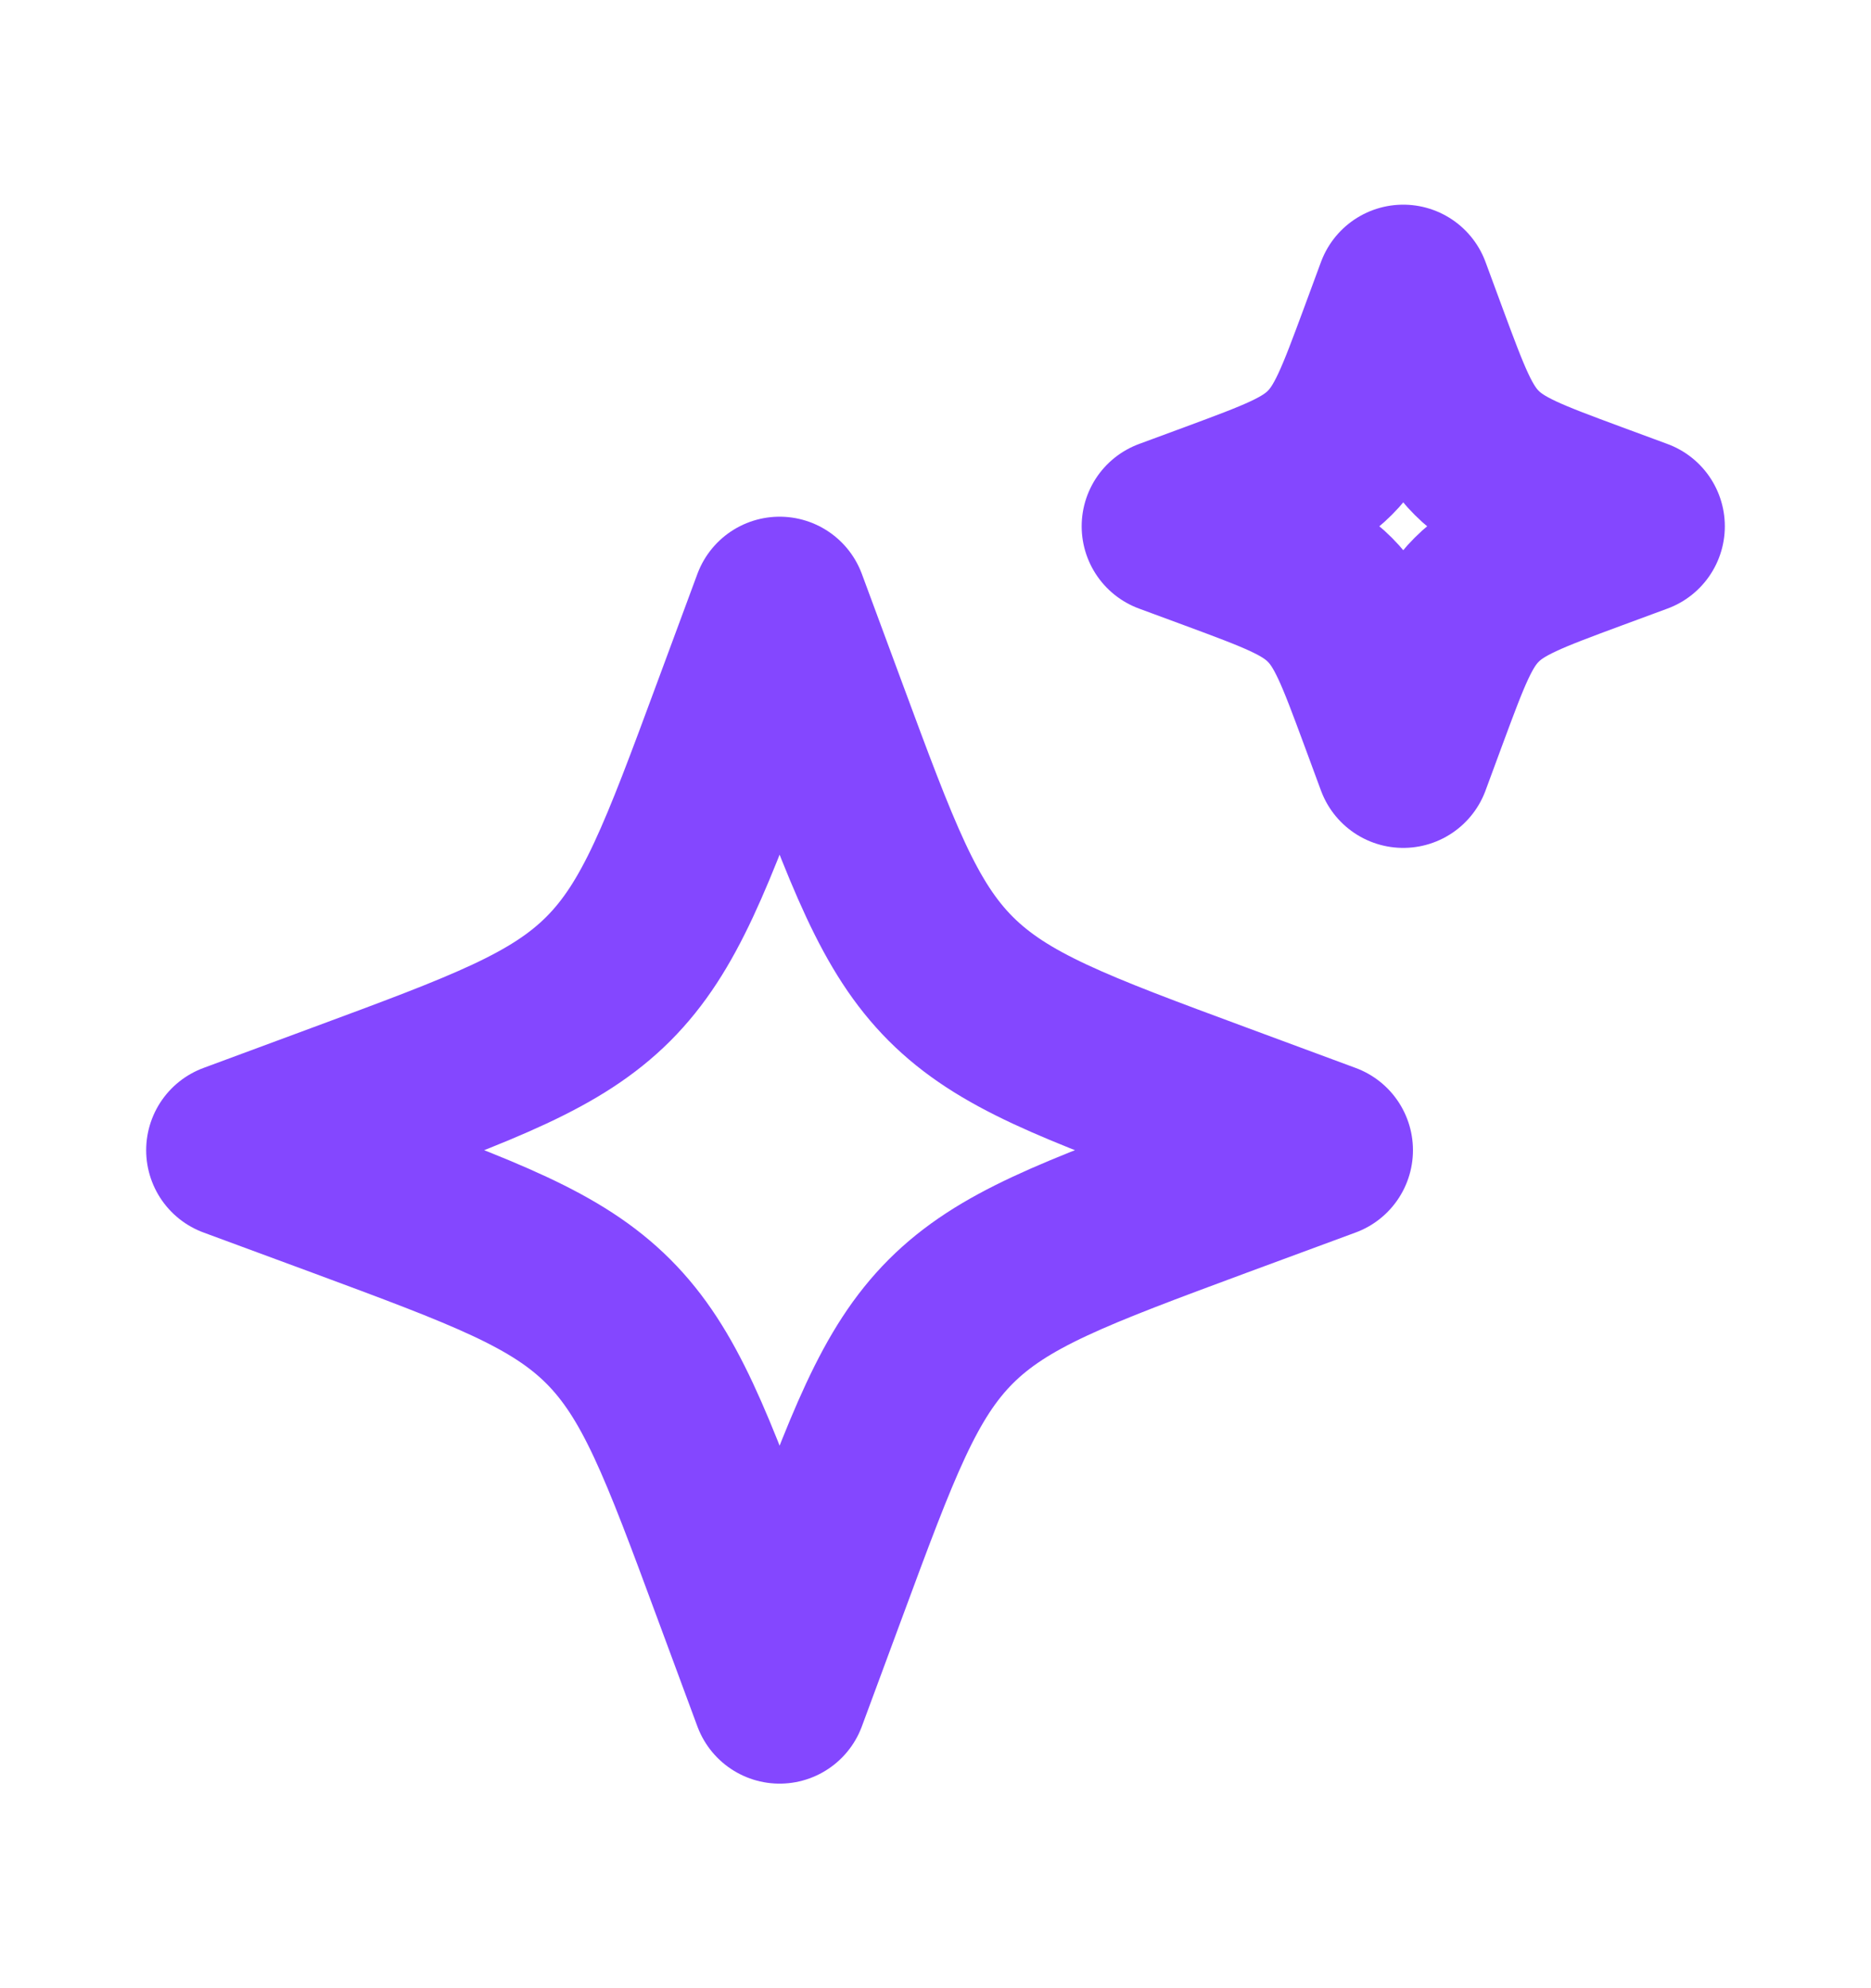 <svg width="16" height="17" viewBox="0 0 16 17" fill="none" xmlns="http://www.w3.org/2000/svg">
<path d="M6.667 5.168L6.323 6.097C5.872 7.316 5.646 7.925 5.202 8.37C4.757 8.814 4.148 9.04 2.929 9.491L2 9.835L2.929 10.178C4.148 10.63 4.757 10.855 5.202 11.299C5.646 11.744 5.872 12.353 6.323 13.572L6.667 14.501L7.011 13.572C7.462 12.353 7.687 11.744 8.131 11.299C8.576 10.855 9.185 10.63 10.404 10.178L11.333 9.835L10.404 9.491C9.185 9.04 8.576 8.814 8.131 8.37C7.687 7.925 7.462 7.316 7.011 6.097L6.667 5.168Z" stroke="#8447FF" stroke-width="1.5" stroke-linejoin="round"/>
<path d="M12 2.5L11.853 2.898C11.659 3.421 11.563 3.682 11.372 3.872C11.182 4.063 10.921 4.159 10.398 4.353L10 4.5L10.398 4.647C10.921 4.841 11.182 4.937 11.372 5.128C11.563 5.318 11.659 5.579 11.853 6.102L12 6.5L12.147 6.102C12.341 5.579 12.437 5.318 12.628 5.128C12.818 4.937 13.079 4.841 13.602 4.647L14 4.5L13.602 4.353C13.079 4.159 12.818 4.063 12.628 3.872C12.437 3.682 12.341 3.421 12.147 2.898L12 2.5Z" stroke="#8447FF" stroke-width="1.5" stroke-linejoin="round"/>
</svg>
